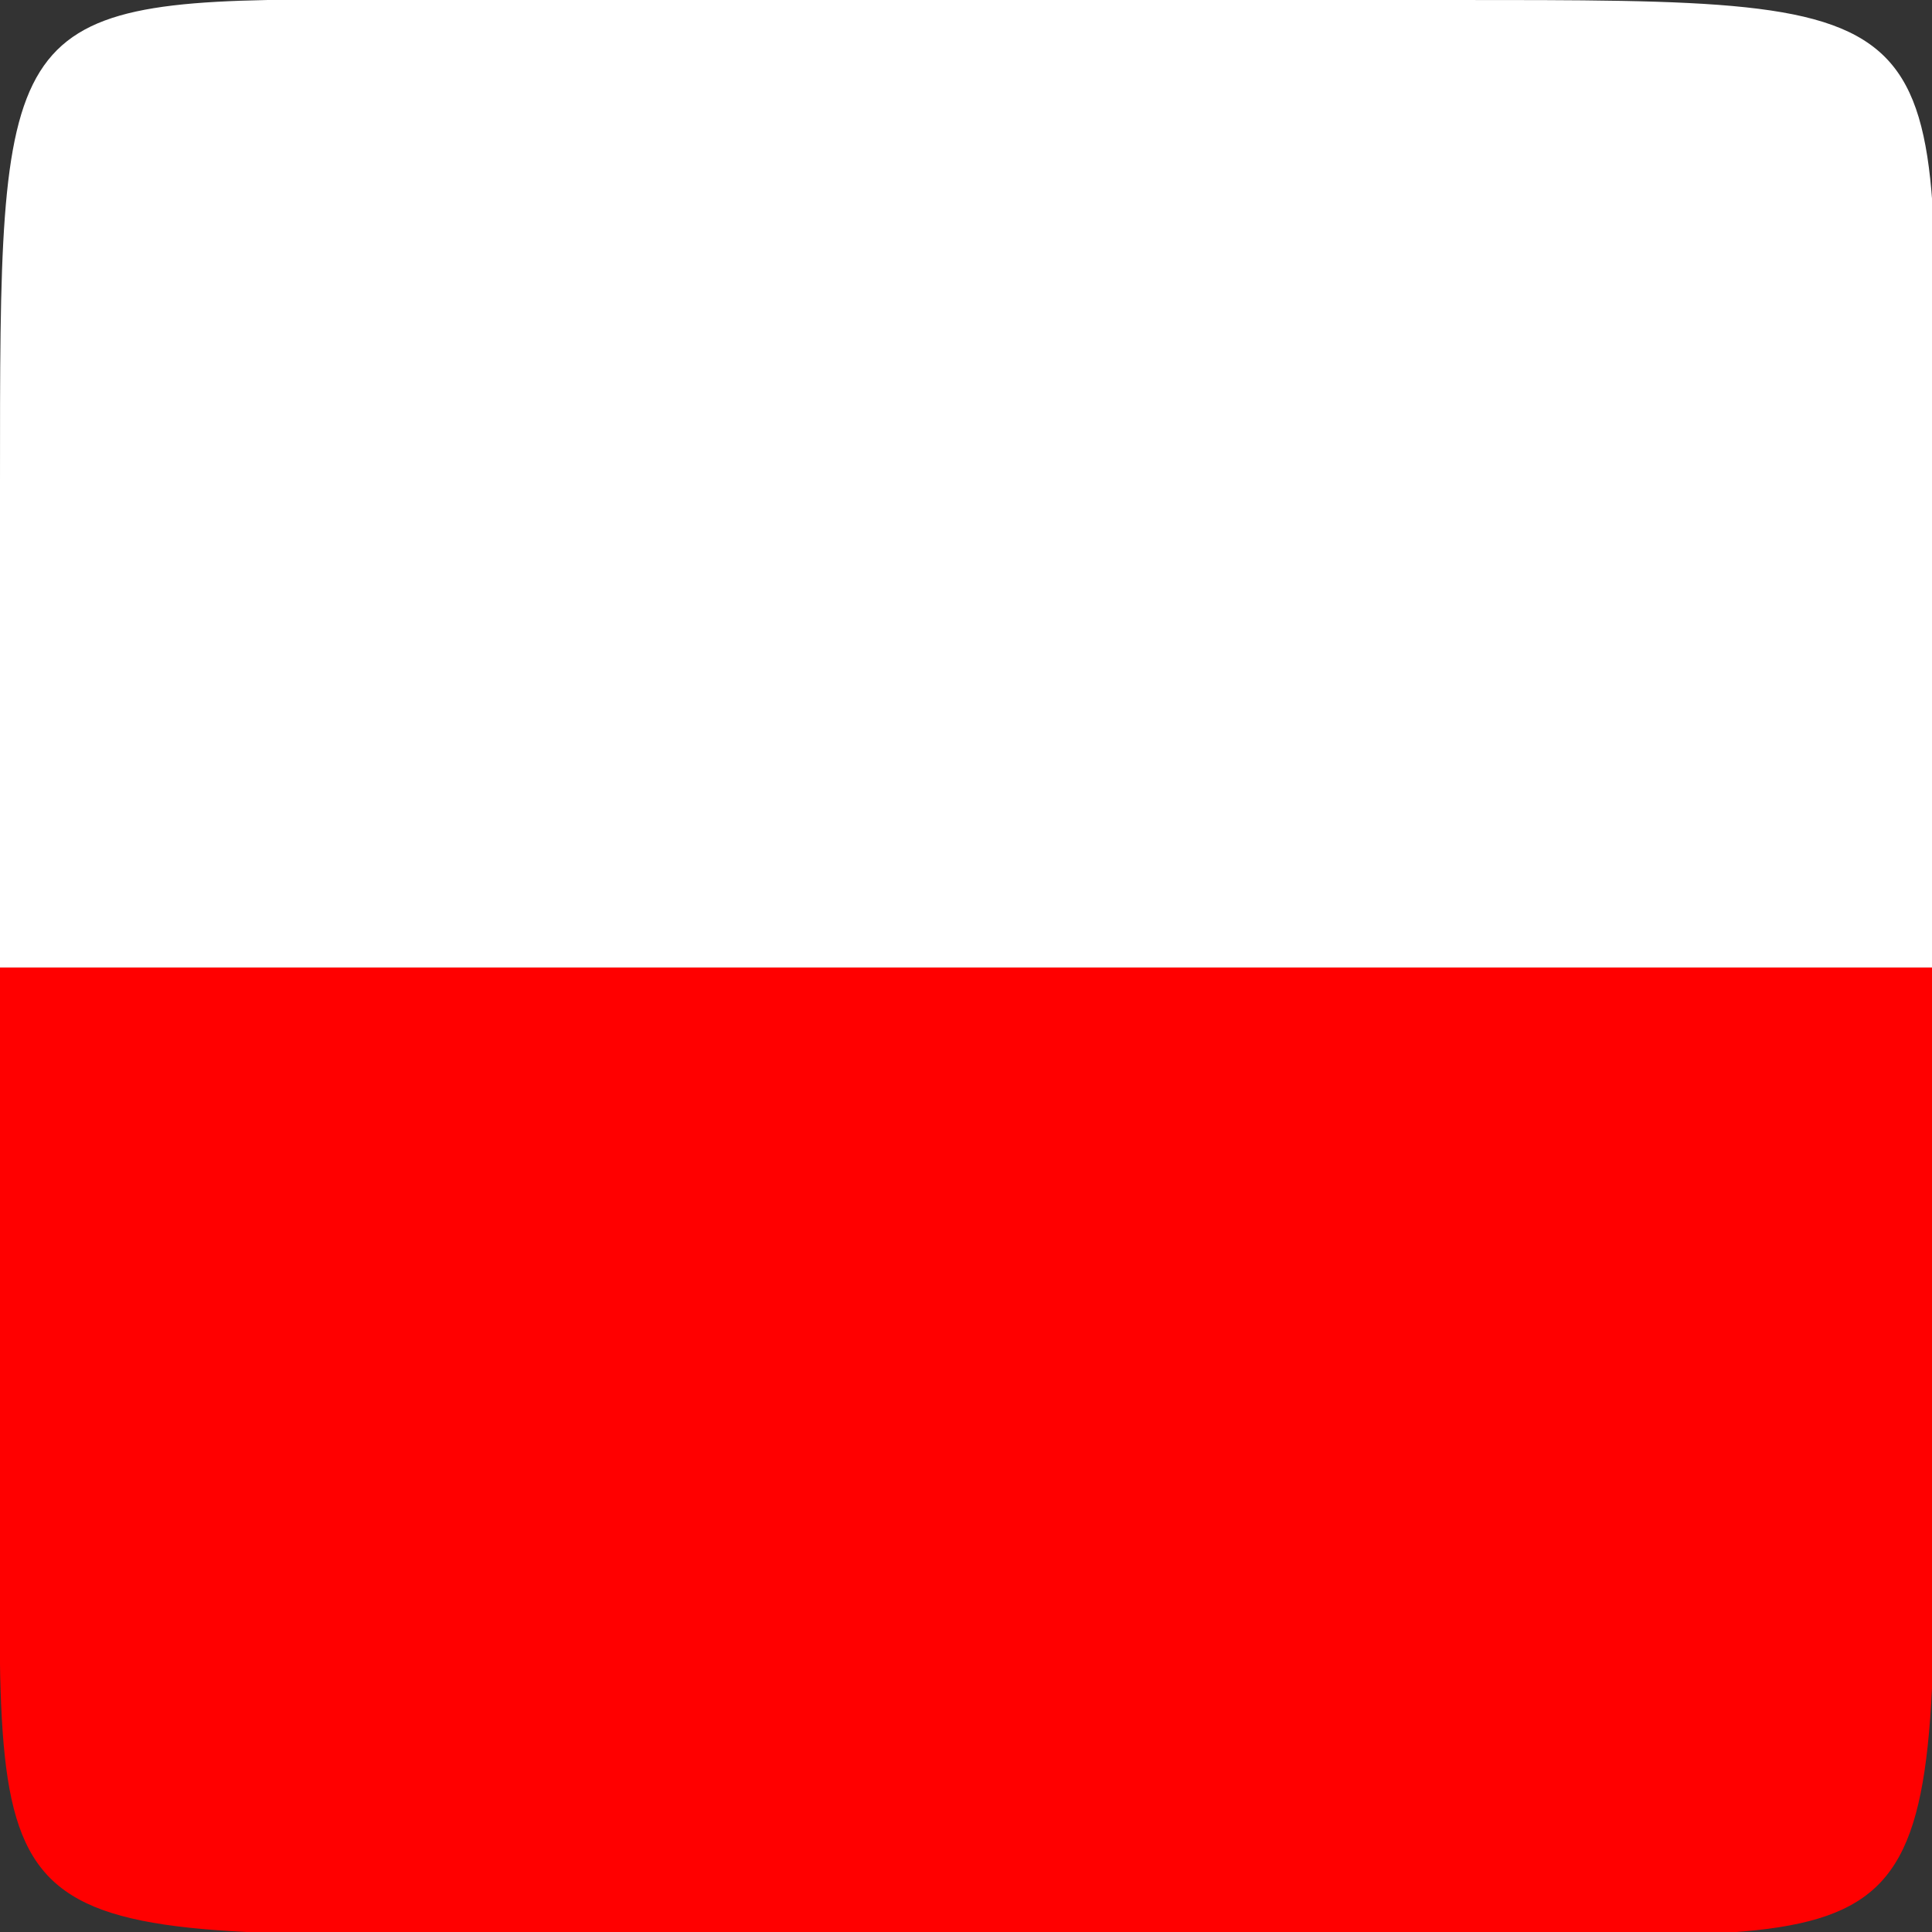 <?xml version="1.0" encoding="UTF-8" standalone="no"?>
<!-- Created with Inkscape (http://www.inkscape.org/) -->

<svg
   width="512"
   height="512"
   viewBox="0 0 135.467 135.467"
   version="1.1"
   id="svg5"
   inkscape:version="1.1.1 (3bf5ae0d25, 2021-09-20)"
   sodipodi:docname="polska.svg"
   xmlns:inkscape="http://www.inkscape.org/namespaces/inkscape"
   xmlns:sodipodi="http://sodipodi.sourceforge.net/DTD/sodipodi-0.dtd"
   xmlns="http://www.w3.org/2000/svg"
   xmlns:svg="http://www.w3.org/2000/svg">
  <rect x="0" y="0" width="135.467" height="135.467" fill="#333333" stroke="none"/>
  <sodipodi:namedview
     id="namedview7"
     pagecolor="#ffffff"
     bordercolor="#999999"
     borderopacity="1"
     inkscape:pageshadow="0"
     inkscape:pageopacity="0"
     inkscape:pagecheckerboard="0"
     inkscape:document-units="mm"
     showgrid="false"
     units="px"
     width="512px"
     inkscape:zoom="1.4277344"
     inkscape:cx="256"
     inkscape:cy="256"
     inkscape:window-width="1920"
     inkscape:window-height="991"
     inkscape:window-x="-9"
     inkscape:window-y="-9"
     inkscape:window-maximized="1"
     inkscape:current-layer="layer1" />
  <defs
     id="defs2" />
  <g
     inkscape:label="Warstwa 1"
     inkscape:groupmode="layer"
     id="layer1">
    <path
       id="path1800"
       style="fill:#ff0000;fill-opacity:1;stroke-width:1"
       d="M 512 256 L 0 256 L 0 384 C 0 512.473 -9.23 512 128 512 L 256 512 L 384 512 C 512.473 512 512 521.23 512 384 L 512 256 z "
       transform="scale(0.265)" />
    <path
       id="path6851"
       style="fill:#ffffff;fill-opacity:1;stroke-width:1"
       d="M 85.615 -0.129 C -0.361 -0.019 0 7.924 0 128 L 0 256 L 512 256 L 512 128 C 512 -0.473 521.23 0 384 0 L 256 0 L 128 0 C 111.941 2.3684758e-15 97.898 -0.145 85.615 -0.129 z "
       transform="scale(0.265)" />
  </g>
</svg>
